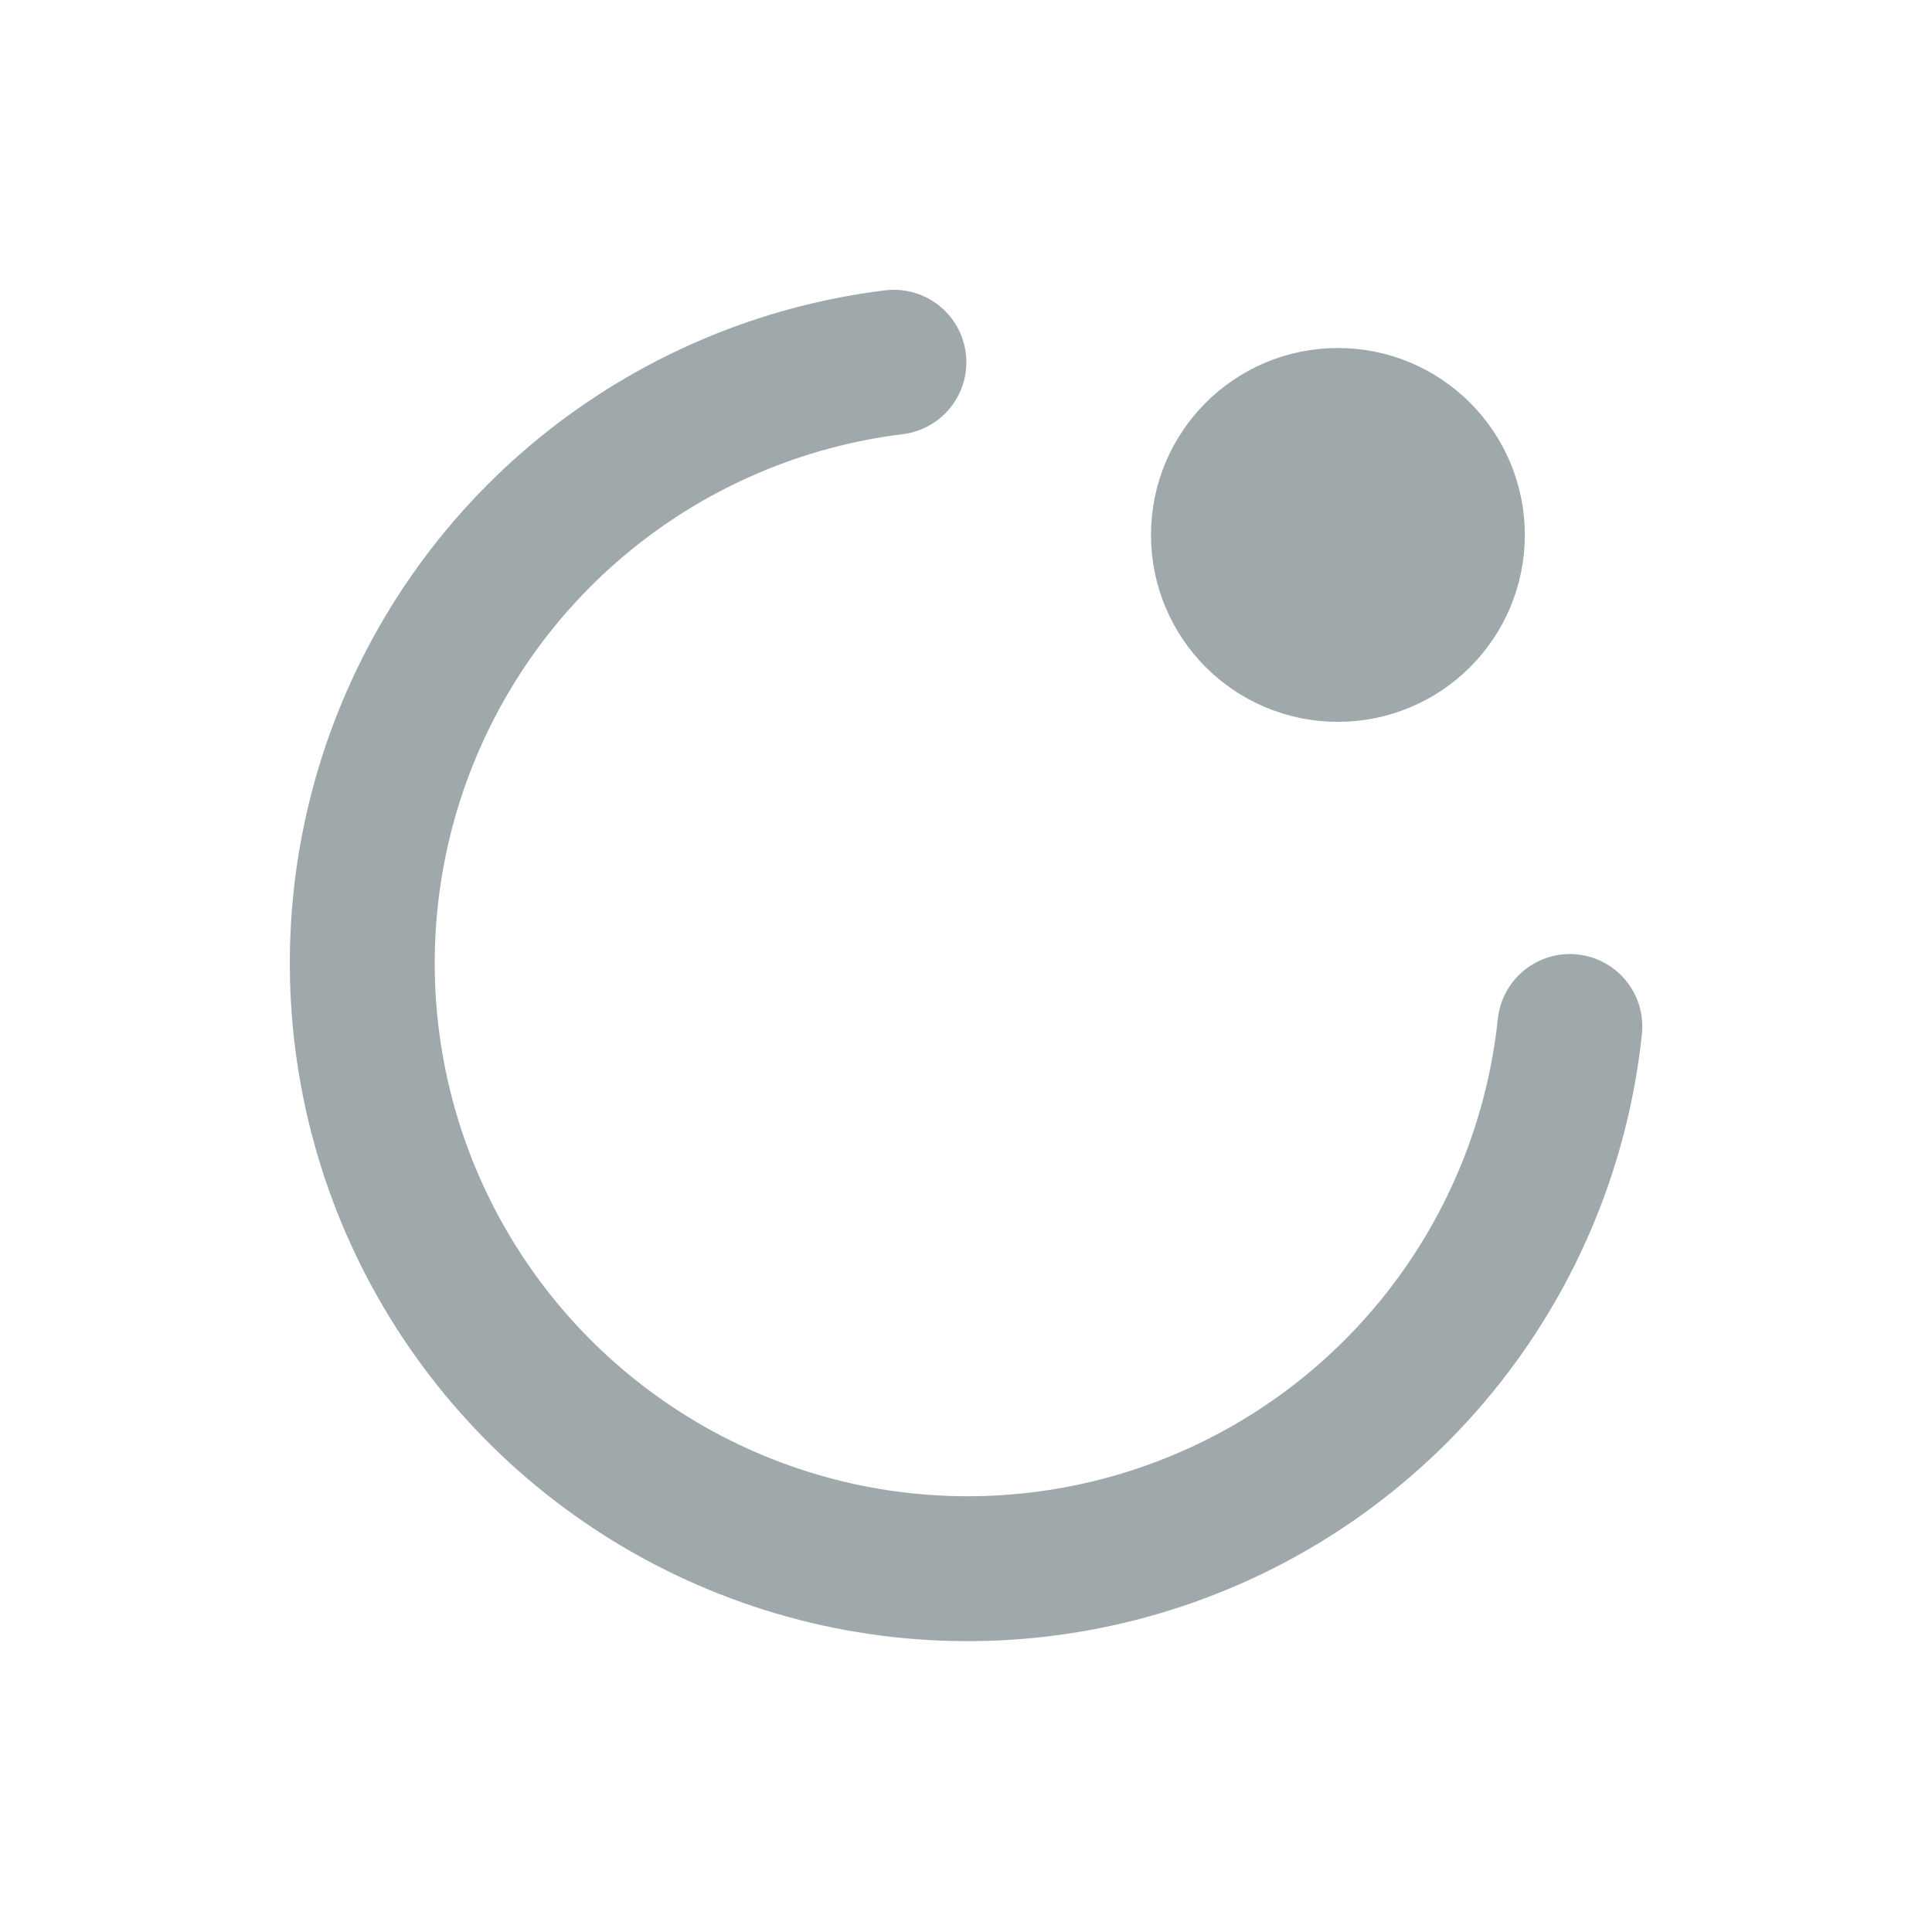 <?xml version="1.0" encoding="UTF-8"?> <svg xmlns="http://www.w3.org/2000/svg" width="16" height="16" viewBox="0 0 16 16" fill="none"><g clip-path="url(#clip0_303_17)"><mask id="mask0_303_17" style="mask-type:luminance" maskUnits="userSpaceOnUse" x="0" y="0" width="16" height="16"><path d="M16 0H0V16H16V0Z" fill="white"></path></mask><g mask="url(#mask0_303_17)"><path d="M13.001 8.501C12.902 9.439 12.541 10.33 11.959 11.072C11.376 11.815 10.597 12.377 9.709 12.696C8.821 13.015 7.861 13.077 6.94 12.875C6.018 12.672 5.173 12.214 4.5 11.553C3.827 10.892 3.354 10.055 3.136 9.137C2.918 8.219 2.963 7.258 3.266 6.365C3.569 5.472 4.118 4.682 4.85 4.087C5.582 3.492 6.467 3.115 7.403 3" stroke="#9FA9AC" stroke-width="1.2" stroke-linecap="round" stroke-linejoin="round"></path><path d="M11.08 5.278C11.548 5.278 11.928 4.899 11.928 4.43C11.928 3.962 11.548 3.582 11.08 3.582C10.611 3.582 10.232 3.962 10.232 4.43C10.232 4.899 10.611 5.278 11.08 5.278Z" stroke="#9FA9AC" stroke-width="1.4" stroke-linecap="round" stroke-linejoin="round"></path><path d="M11.08 5.278C11.548 5.278 11.928 4.899 11.928 4.43C11.928 3.962 11.548 3.582 11.08 3.582C10.611 3.582 10.232 3.962 10.232 4.43C10.232 4.899 10.611 5.278 11.08 5.278Z" fill="#9FA9AC"></path></g></g><defs><clipPath id="clip0_303_17"><rect width="16" height="16" fill="white"></rect></clipPath></defs></svg> 